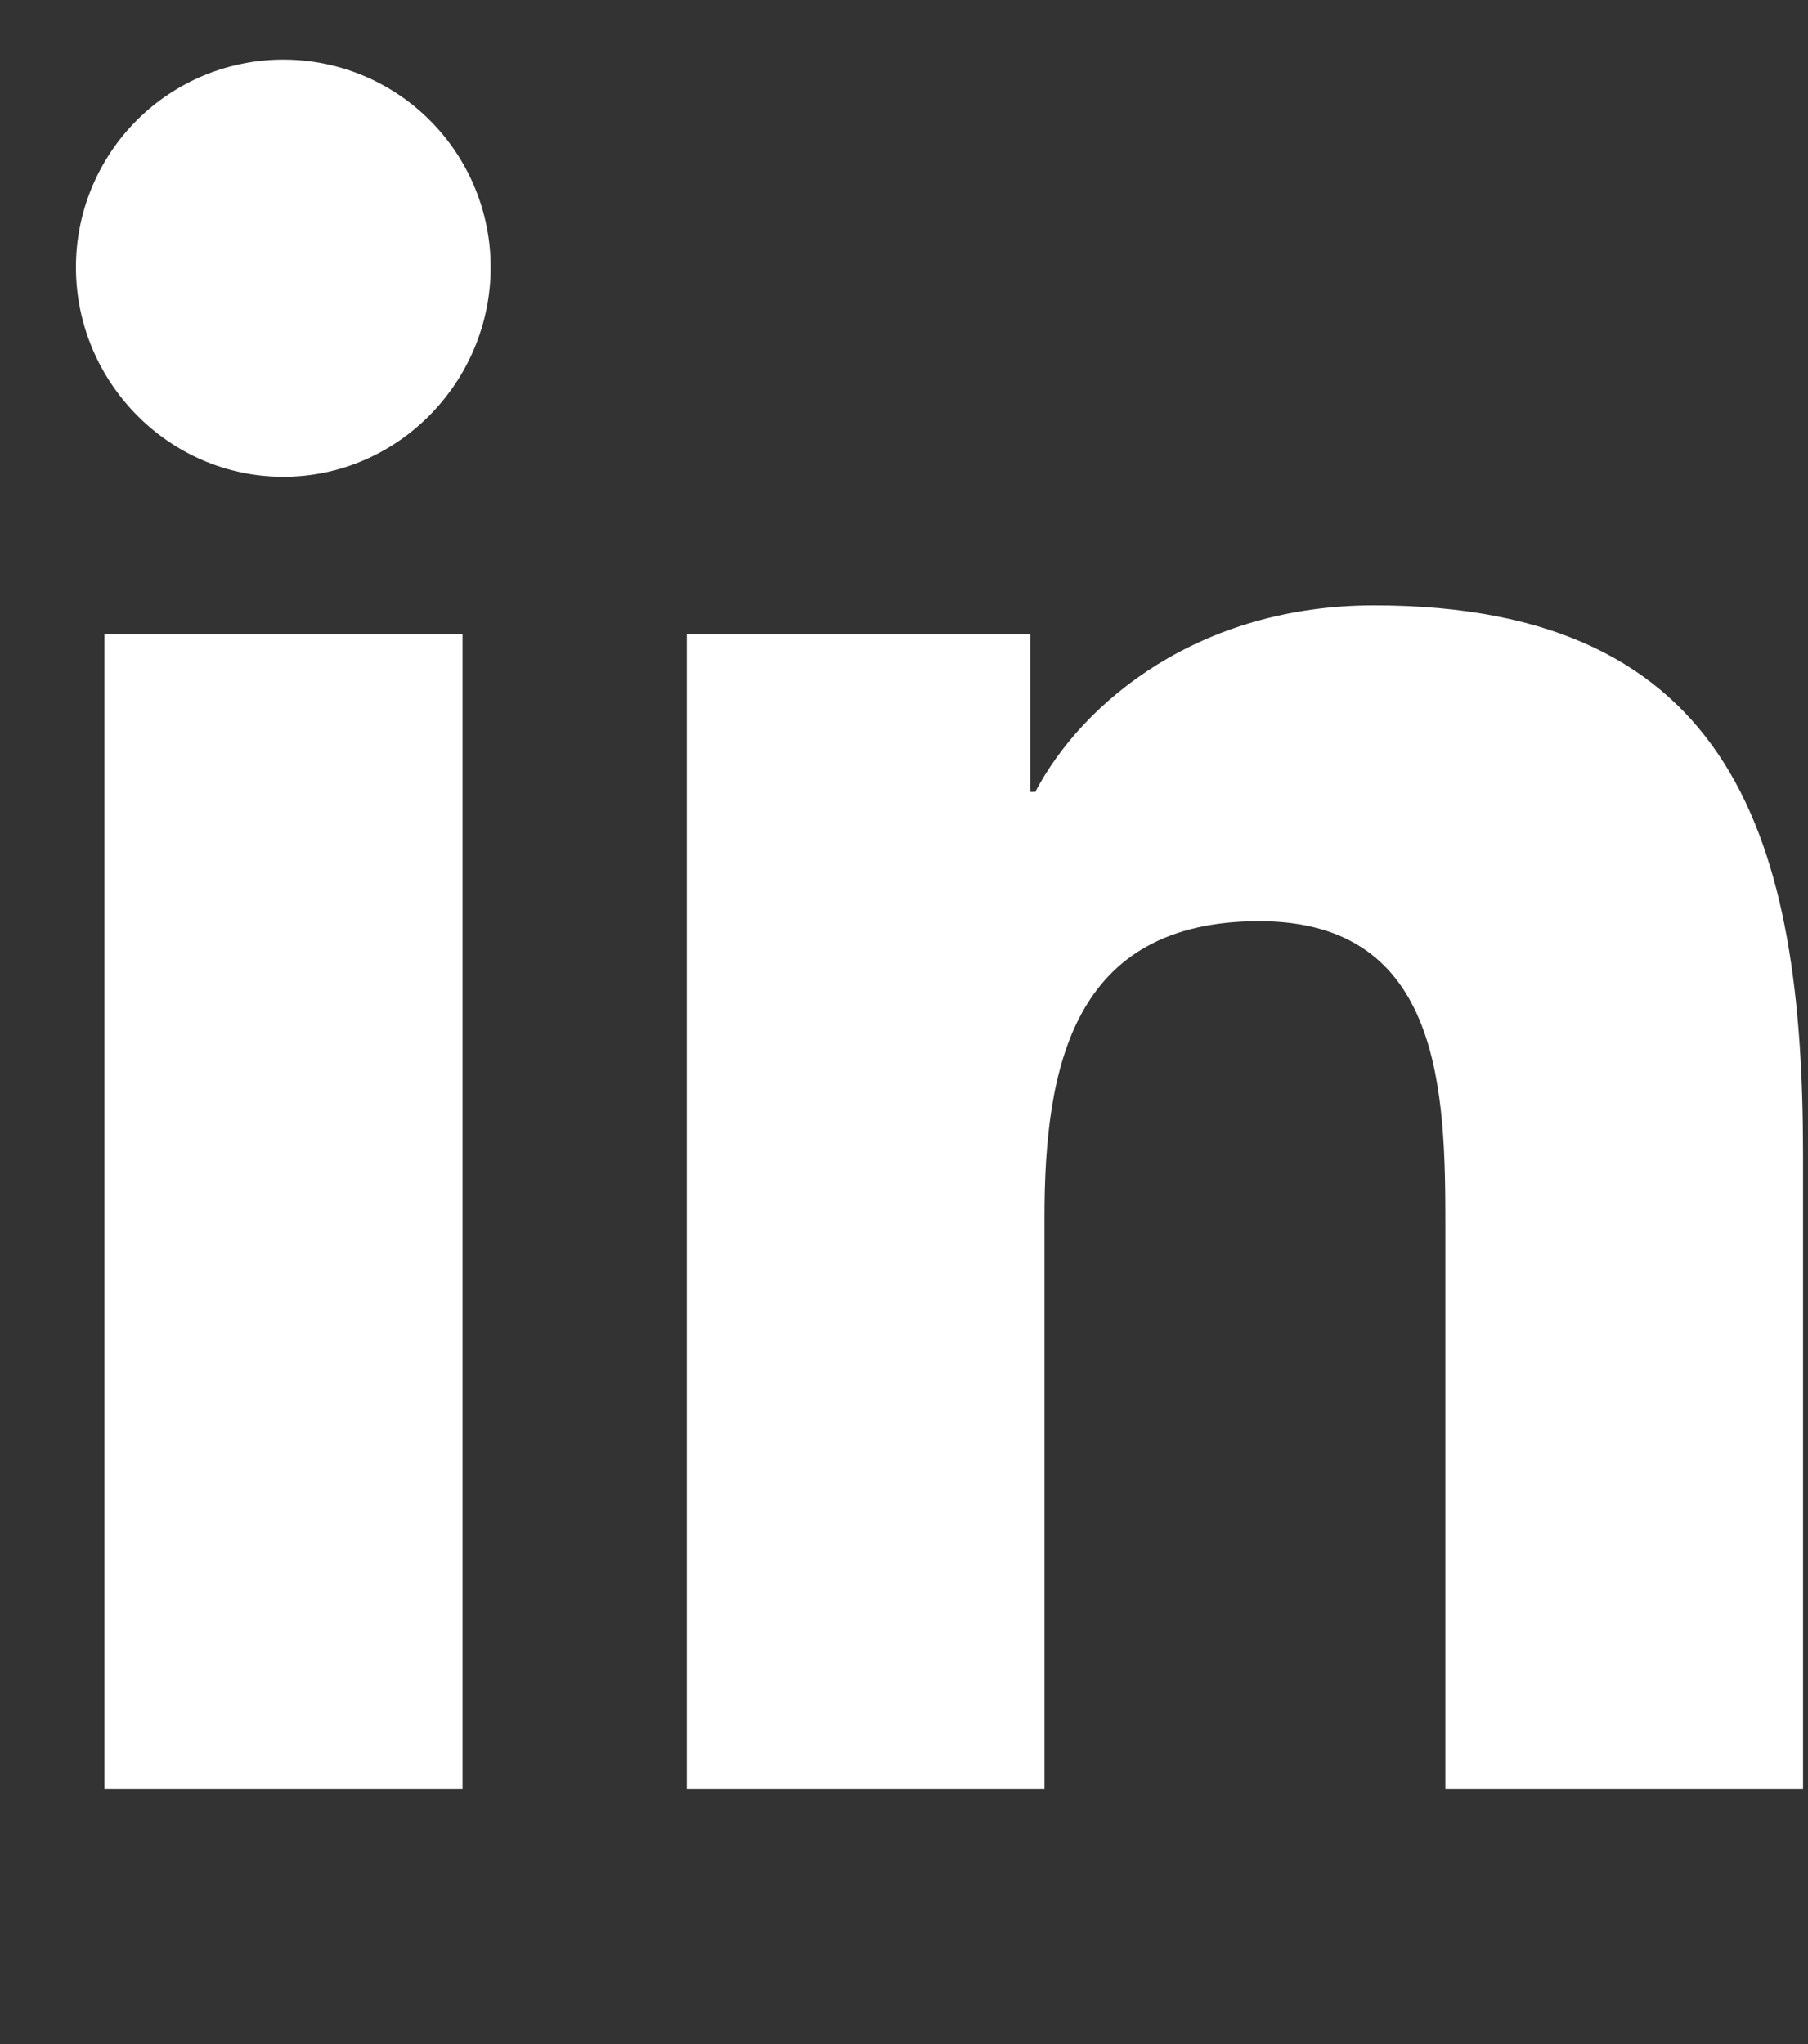 <svg width="23" height="26" viewBox="0 0 23 26" fill="none" xmlns="http://www.w3.org/2000/svg">
    <rect x="0" y="0" width="23" height="26" fill="#333333" stroke="none"/>
    <g clip-path="url(#clip0_24_12900)">
    <path d="M5.884 22.754H1.329V8.068H5.884V22.754ZM3.604 6.065C2.148 6.065 0.966 4.857 0.966 3.399C0.966 2.698 1.244 2.027 1.739 1.531C2.234 1.036 2.905 0.758 3.604 0.758C4.304 0.758 4.975 1.036 5.469 1.531C5.964 2.027 6.242 2.698 6.242 3.399C6.242 4.857 5.06 6.065 3.604 6.065ZM22.932 22.754H18.387V15.605C18.387 13.902 18.352 11.717 16.018 11.717C13.65 11.717 13.287 13.568 13.287 15.483V22.754H8.737V8.068H13.106V10.072H13.17C13.778 8.918 15.263 7.7 17.48 7.7C22.089 7.7 22.937 10.739 22.937 14.687V22.754H22.932Z" fill="white"/>
    </g>
    <defs>
    <clipPath id="clip0_24_12900">
    <rect width="21.971" height="25.14" fill="white" transform="translate(0.966 0.757)"/>
    </clipPath>
    </defs>
</svg>